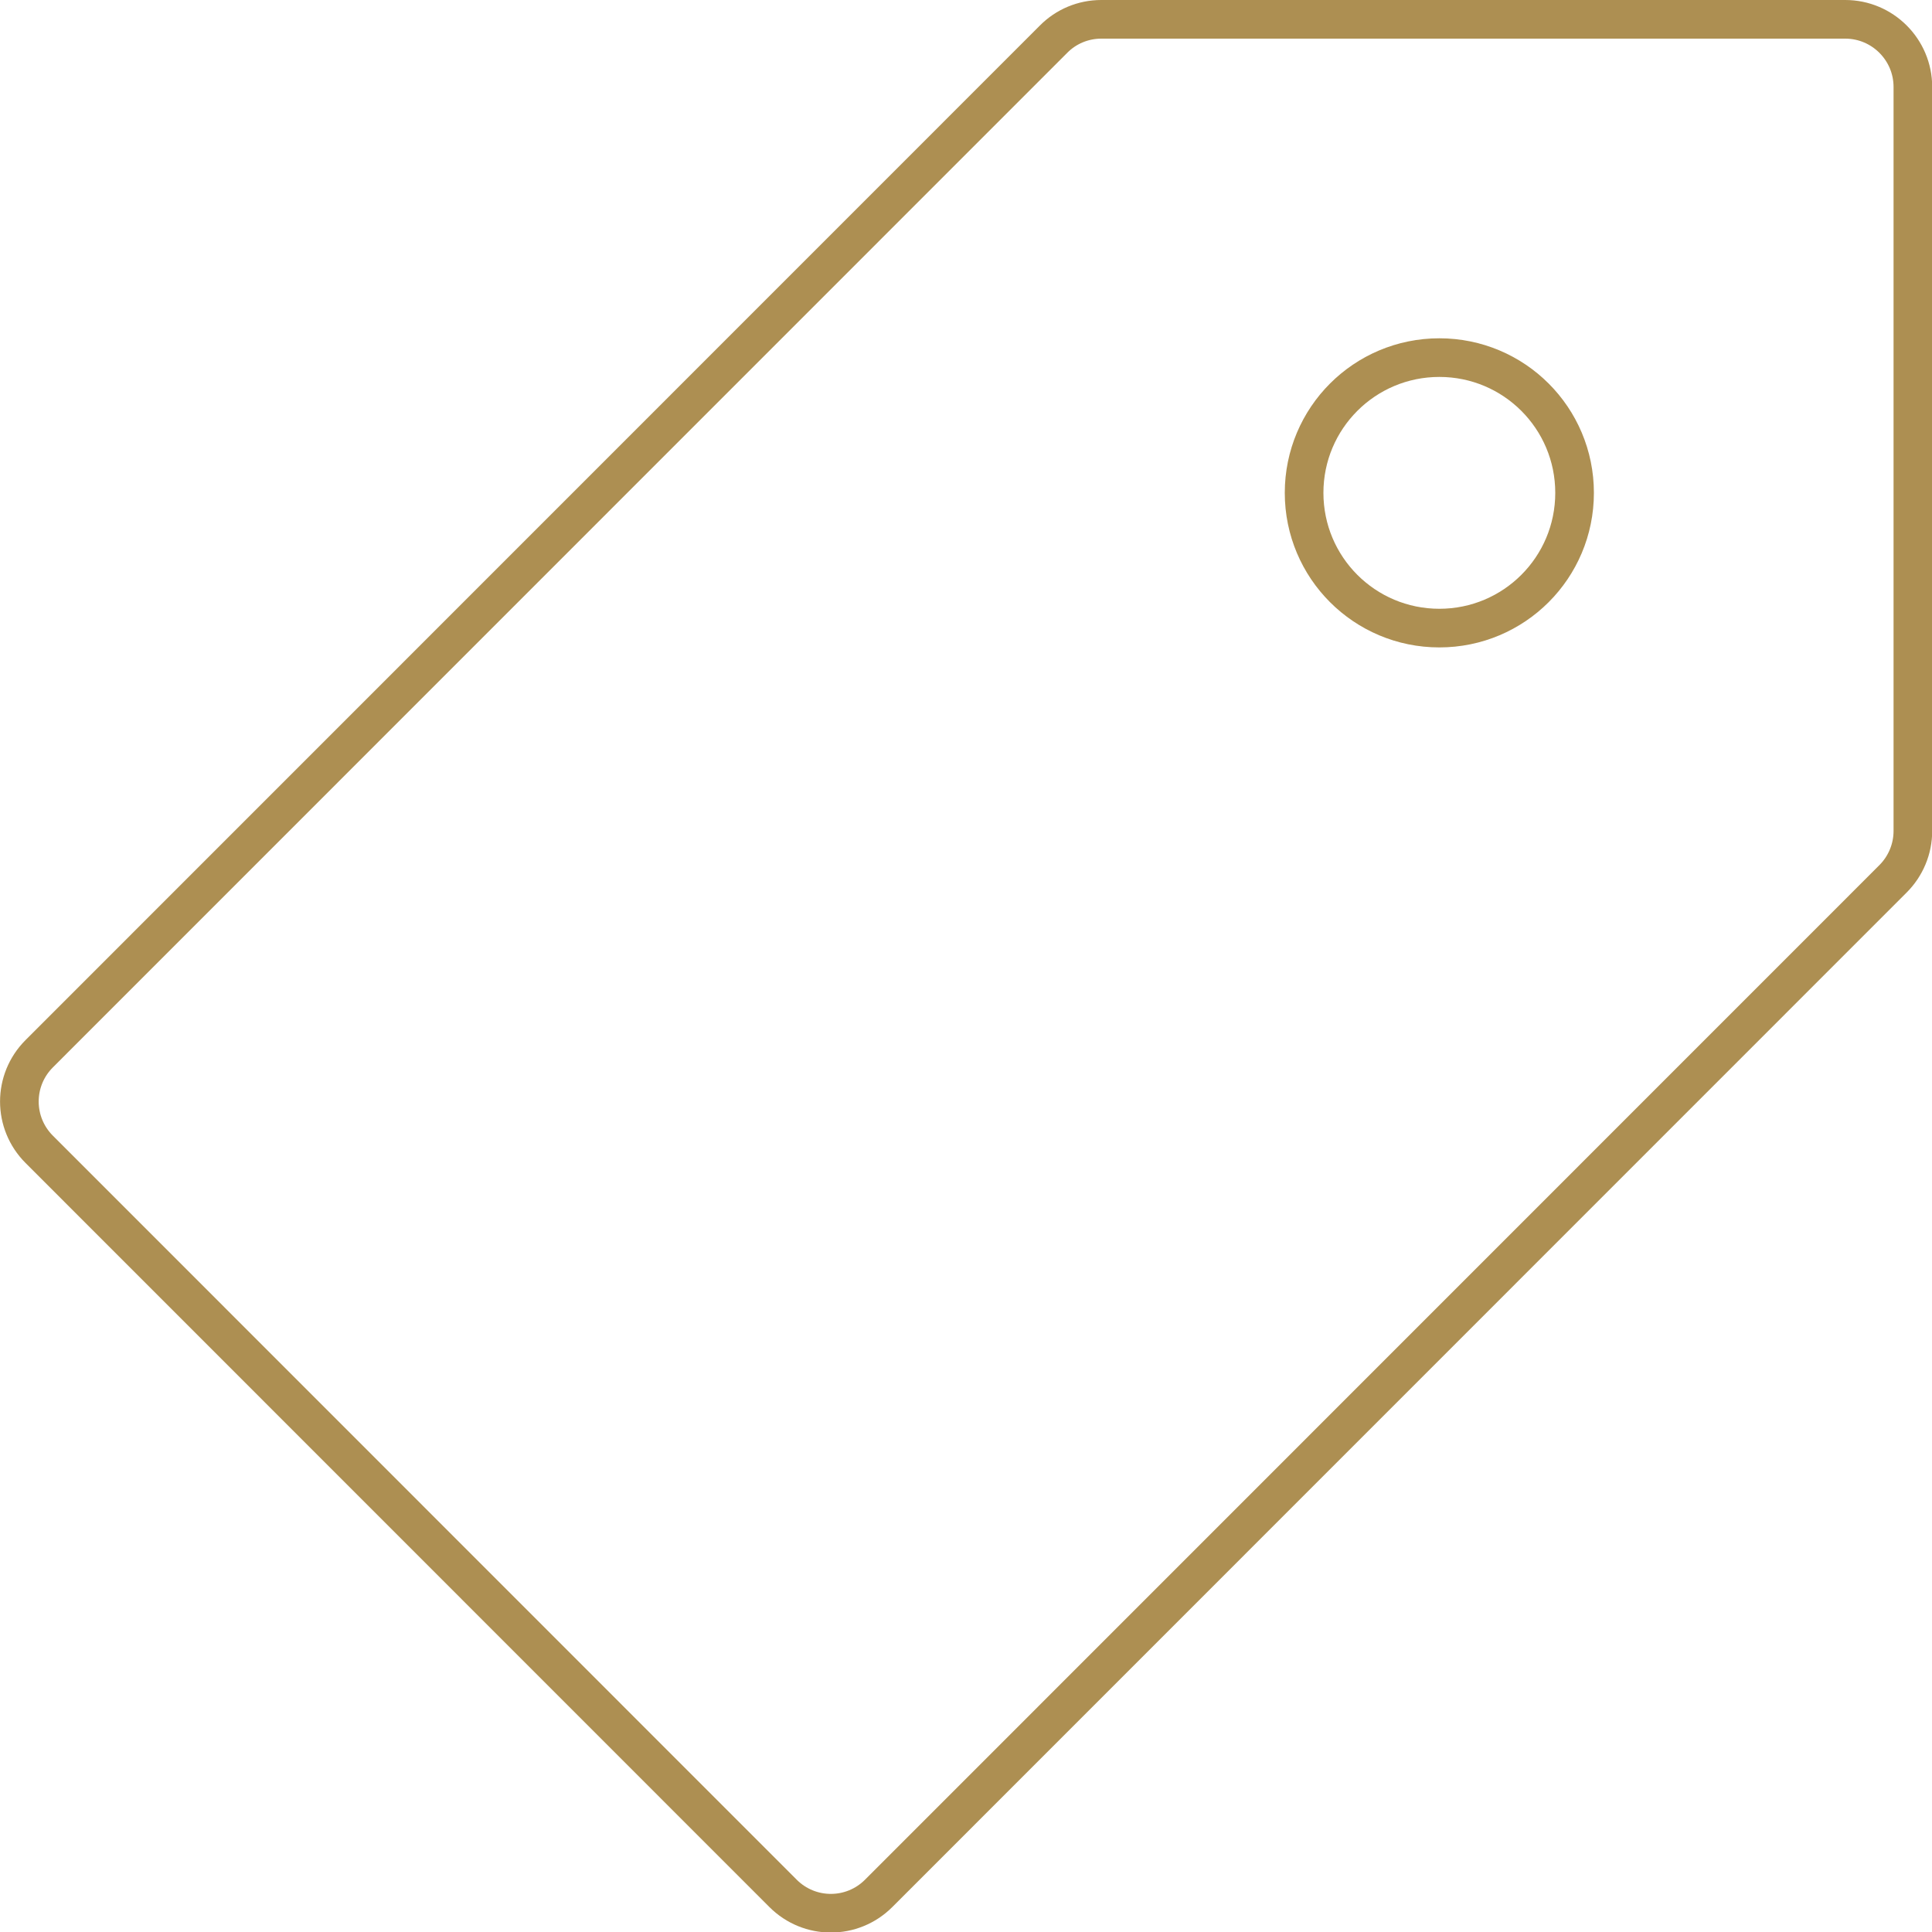 <svg xmlns="http://www.w3.org/2000/svg" id="Layer_2" viewBox="0 0 100 100.02"><defs><style>.cls-1{fill:none;stroke:#ad8f52;stroke-miterlimit:10;stroke-width:2px;}</style></defs><g id="Layer_1-2"><path class="cls-1" d="m95.5,1h-38.5c-.93,0-1.82.37-2.47,1.03L2.03,54.54c-1.37,1.37-1.37,3.58,0,4.95,0,0,0,0,0,0l38.5,38.51c1.37,1.37,3.58,1.37,4.95,0l52.5-52.51c.66-.66,1.03-1.55,1.03-2.48V4.5c0-1.93-1.57-3.5-3.5-3.5Zm-21,31.51c-3.87,0-7-3.13-7-7s3.13-7,7-7,7,3.13,7,7-3.13,7-7,7Z"></path></g></svg>